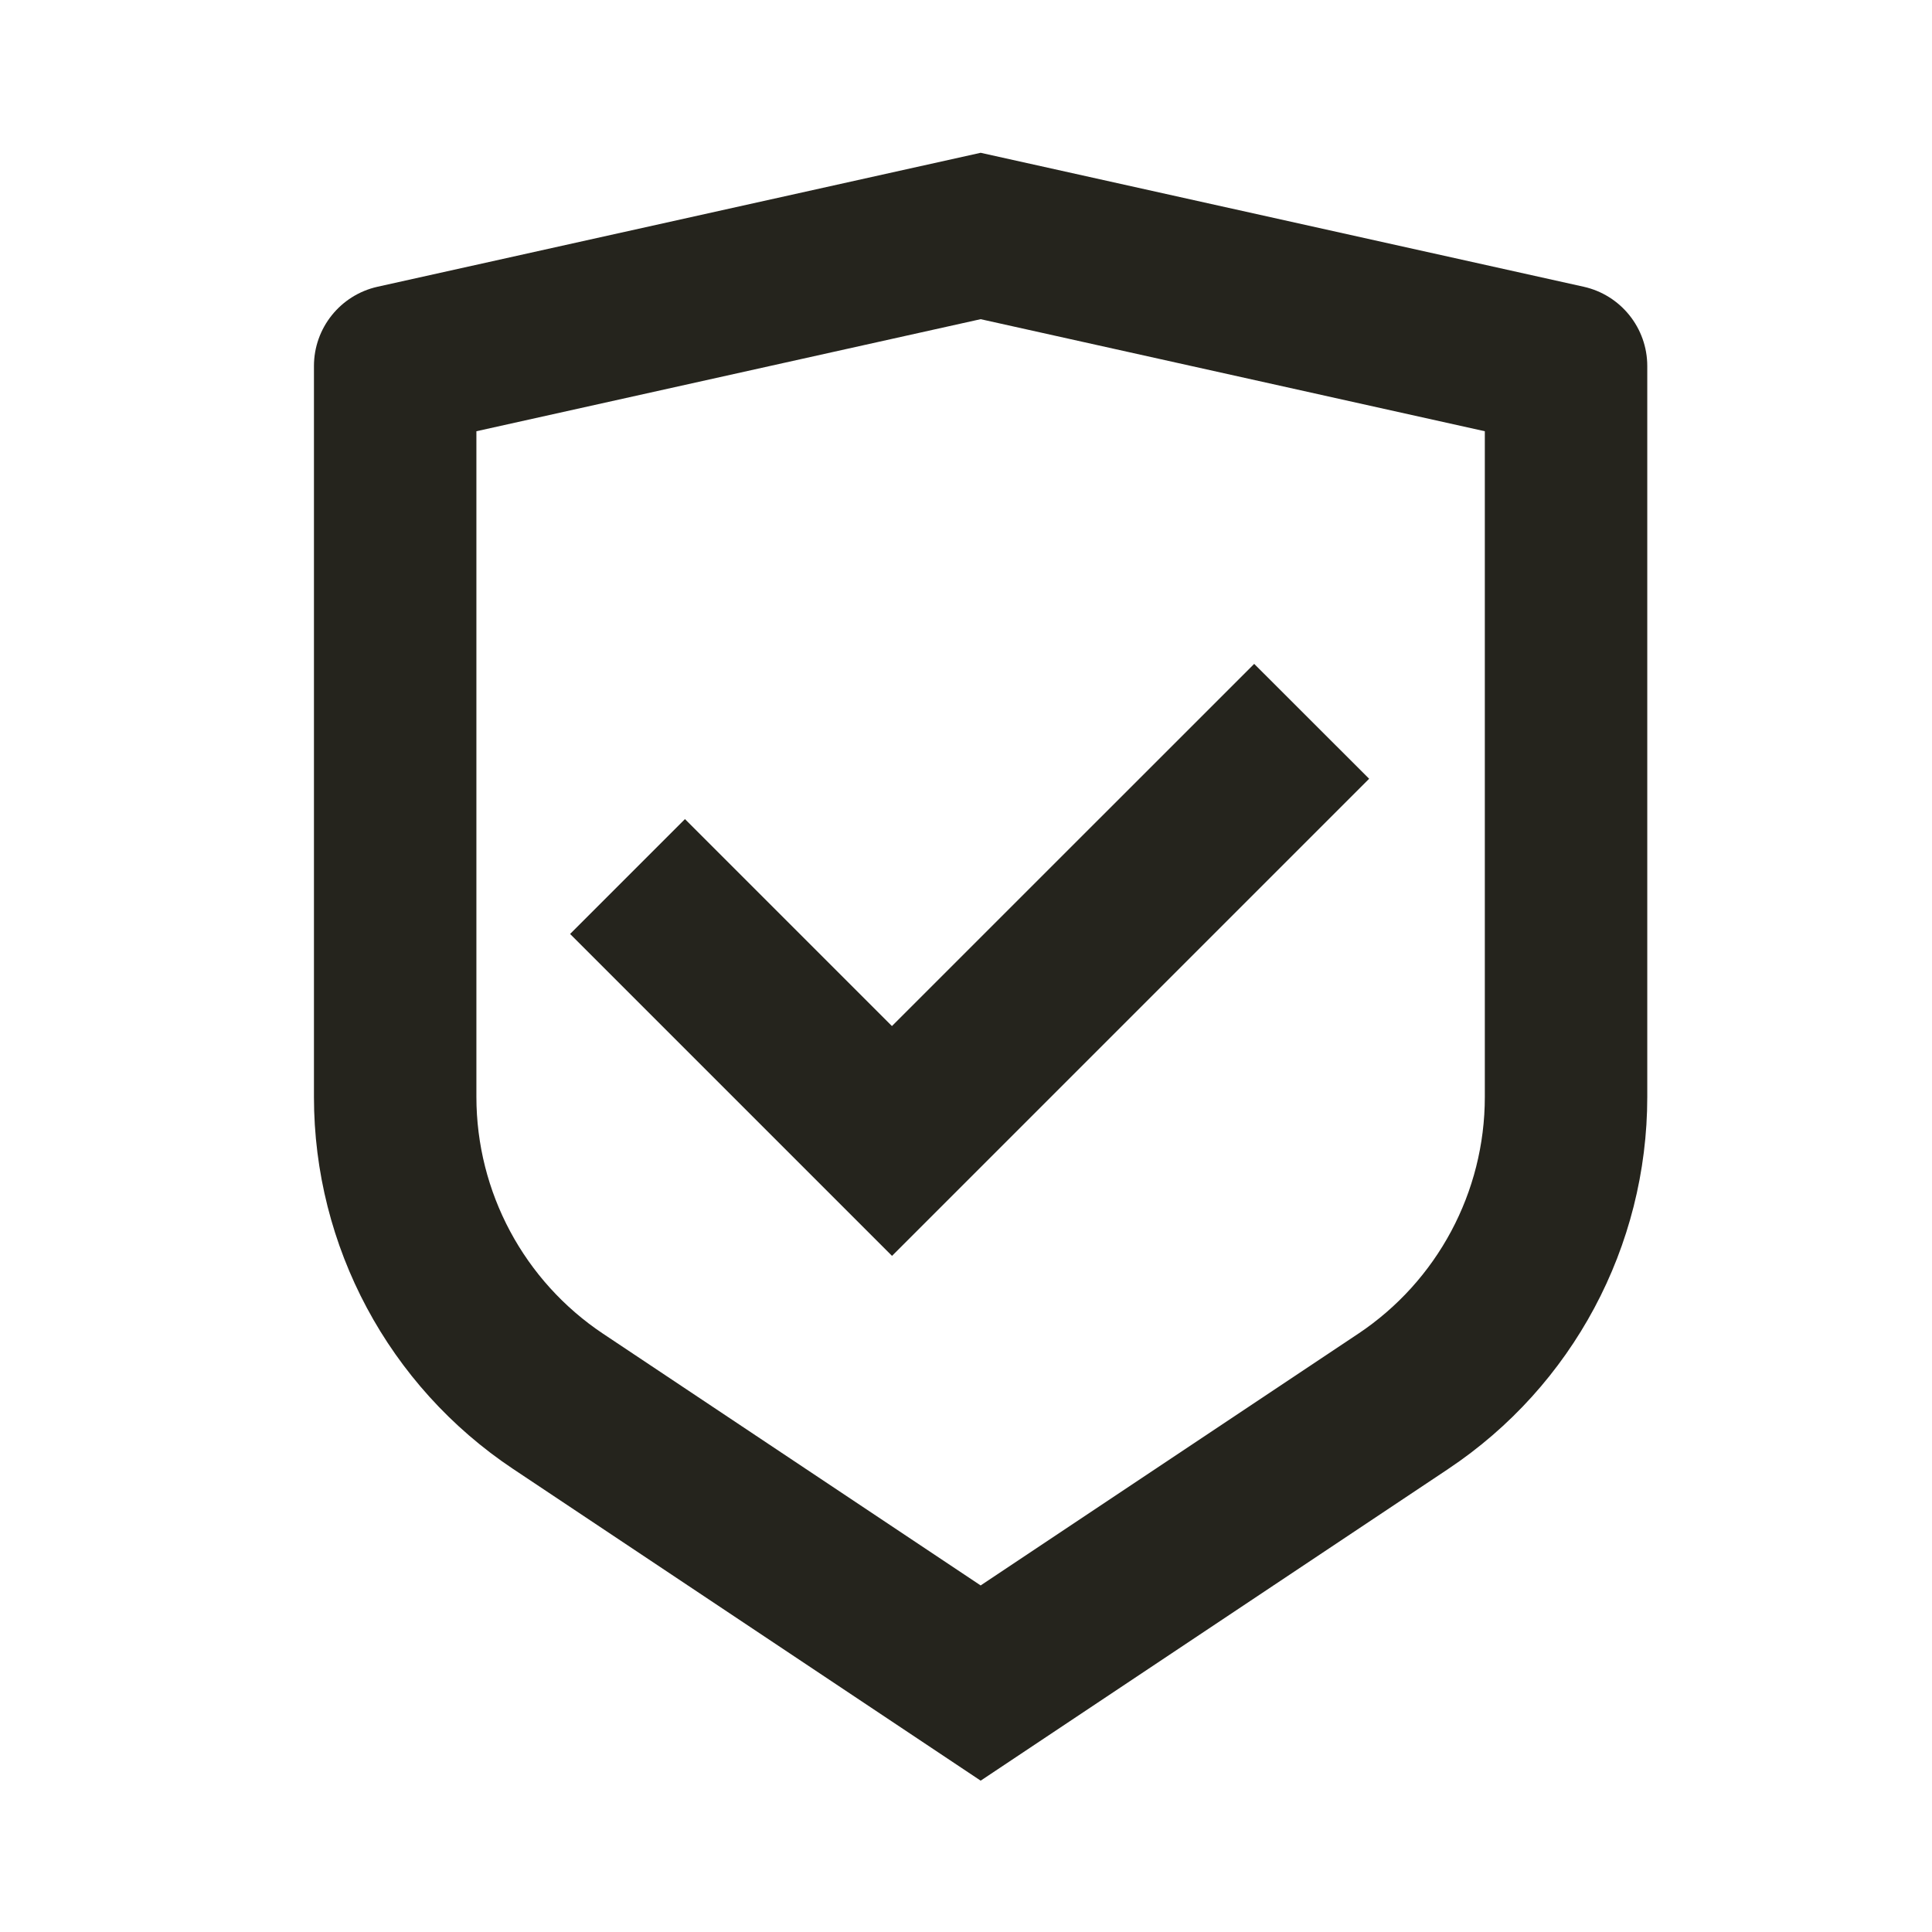 <svg xmlns="http://www.w3.org/2000/svg" width="24" height="24" viewBox="0 0 24 24" fill="none"><g clip-path="url(#clip0_4159_25322)"><path fill-rule="evenodd" clip-rule="evenodd" d="M19.673 3.562L12.182 1.898L4.69 3.562C4.229 3.665 3.9 4.074 3.9 4.547L3.9 13.627C3.9 15.483 4.828 17.217 6.374 18.248L12.182 22.12L17.99 18.248C19.535 17.218 20.463 15.483 20.463 13.626V4.547C20.463 4.074 20.134 3.665 19.673 3.562ZM5.918 13.626L5.918 5.357L12.182 3.965L18.445 5.357V13.627C18.445 14.809 17.855 15.913 16.871 16.569L12.182 19.695L7.493 16.569C6.509 15.913 5.918 14.808 5.918 13.626Z" fill="#25241D"></path><path fill-rule="evenodd" clip-rule="evenodd" d="M17.008 9.674L15.58 8.247L11.08 12.746L8.509 10.175L7.082 11.602L11.081 15.601L17.008 9.674Z" fill="#25241D"></path></g><defs><clipPath id="clip0_4159_25322"><rect width="24" height="24" fill="white"></rect></clipPath></defs></svg>